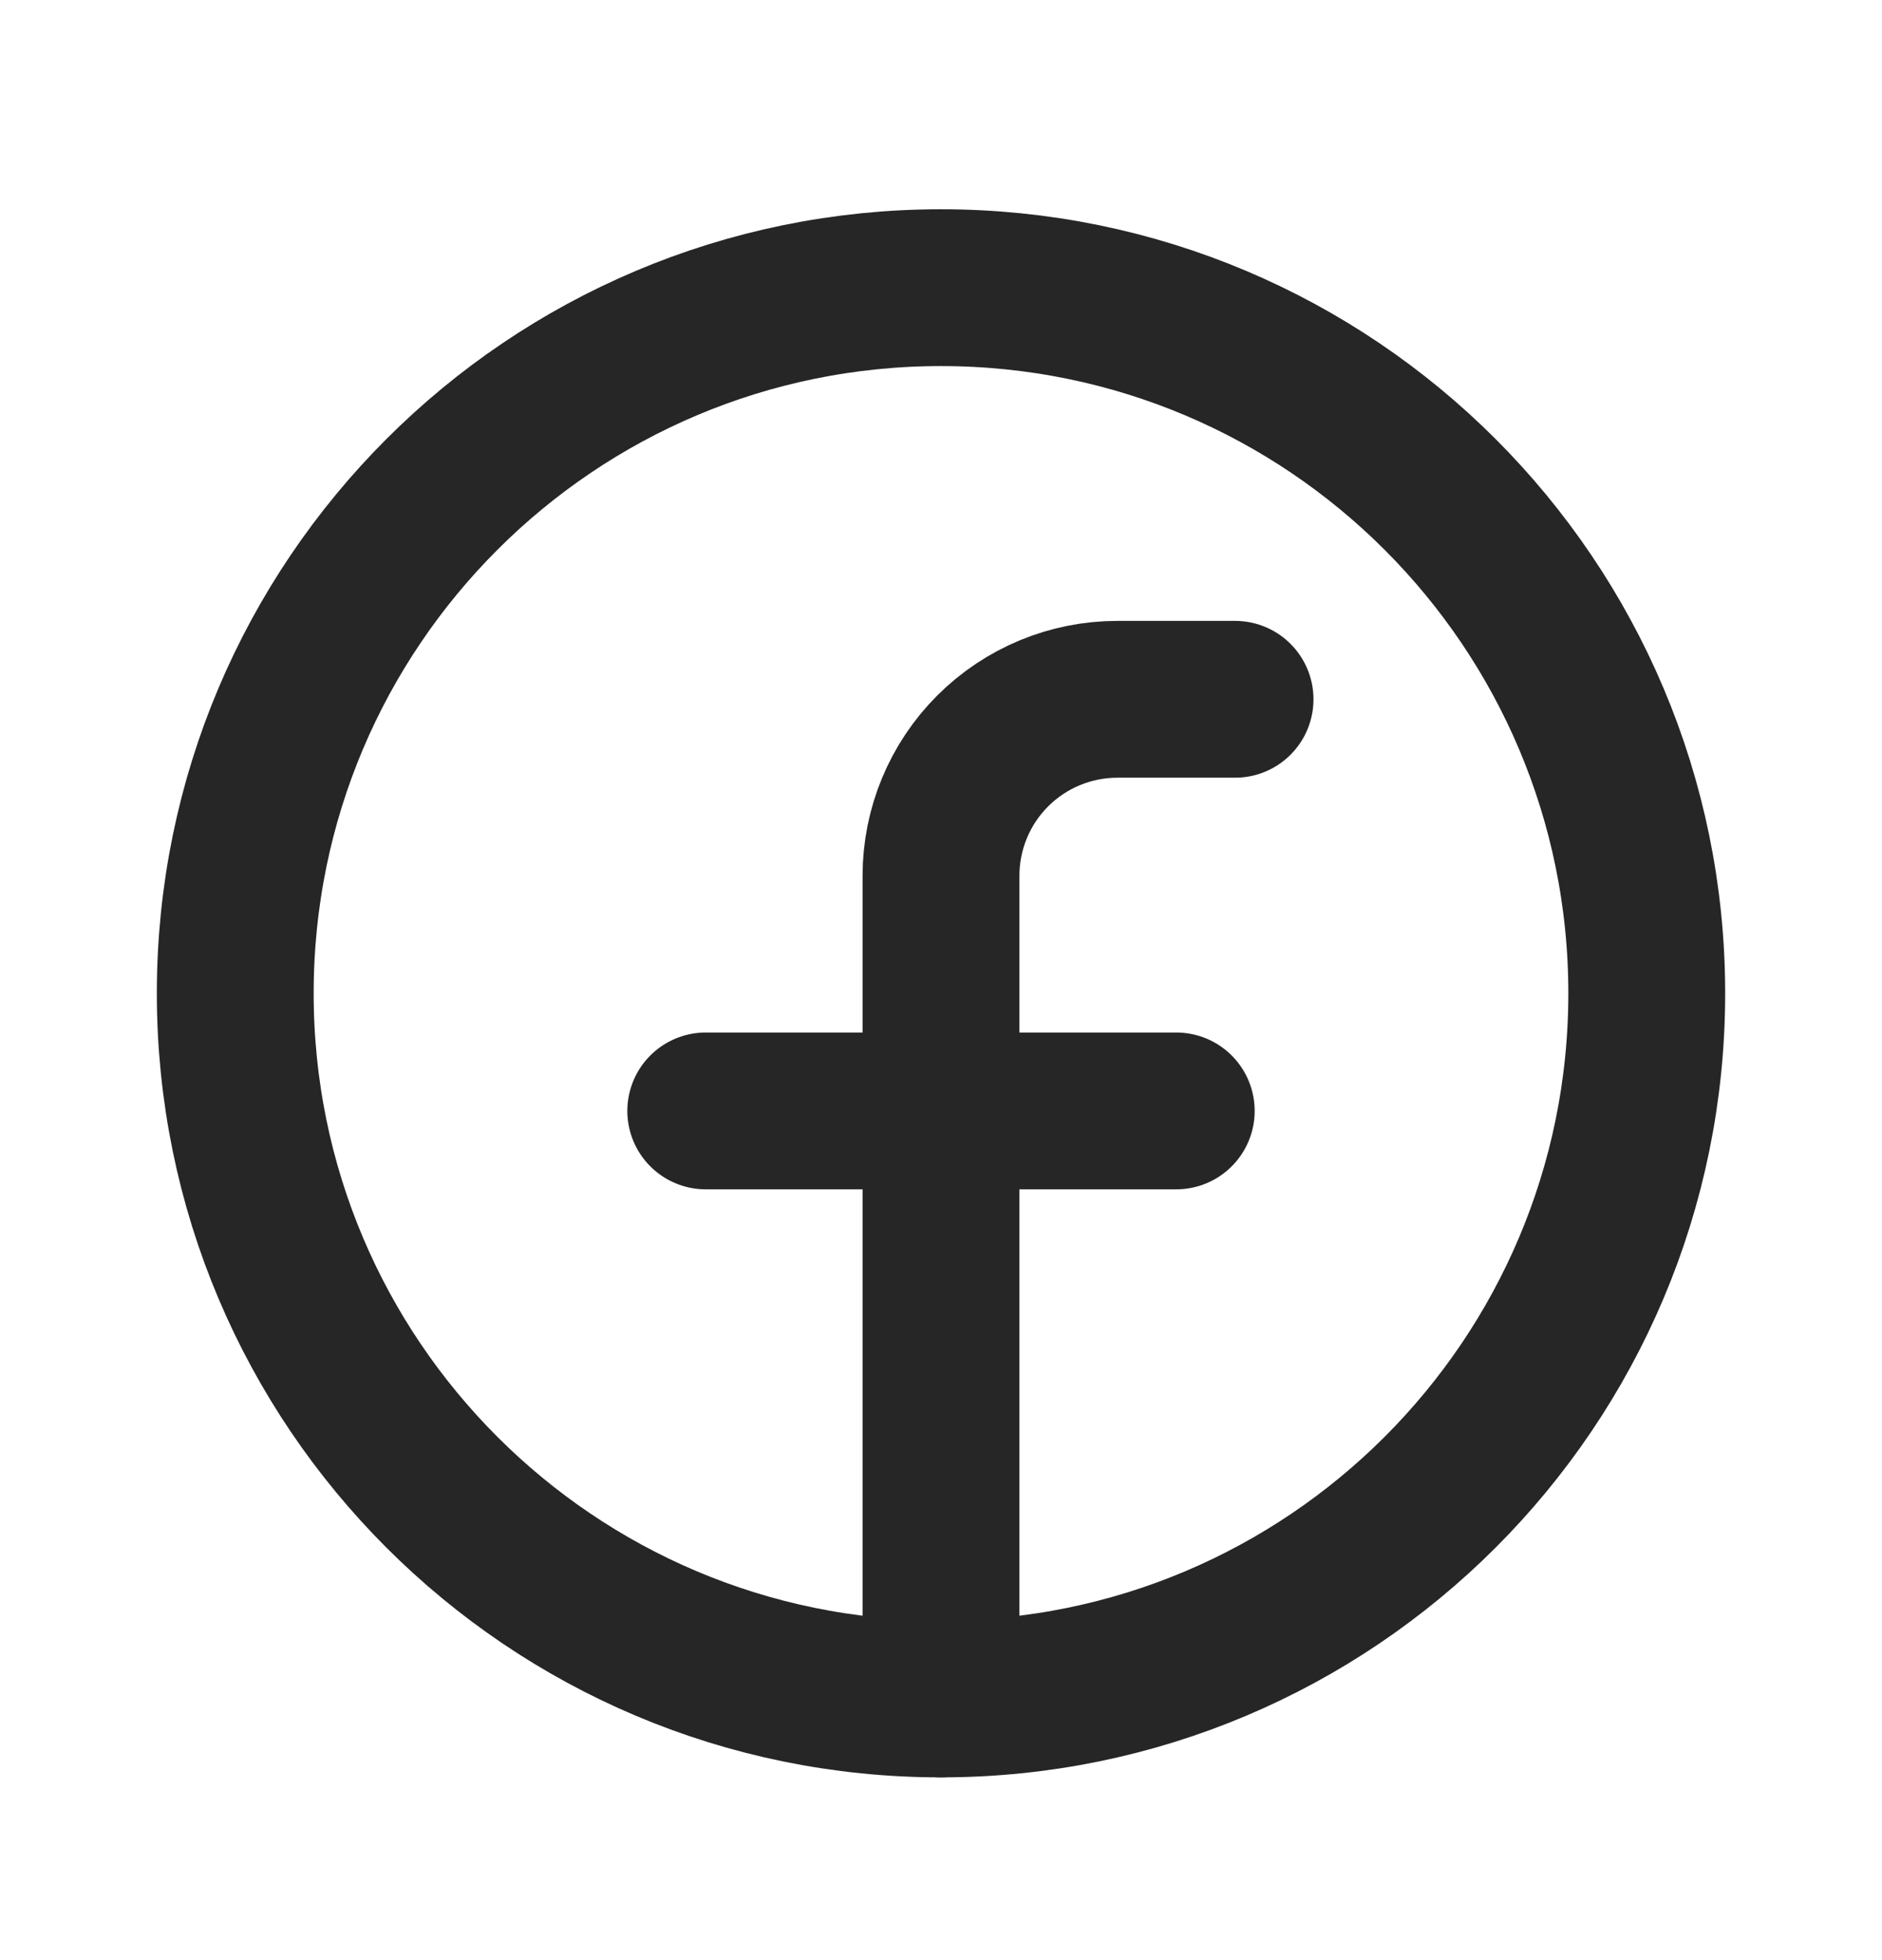 <svg width="24" height="25" viewBox="0 0 24 25" fill="none" xmlns="http://www.w3.org/2000/svg">
<g id="FacebookLogo" clip-path="url(#clip0_8800_10936)">
<path id="Vector" d="M12 21.669C16.971 21.669 21 17.64 21 12.669C21 7.699 16.971 3.669 12 3.669C7.029 3.669 3 7.699 3 12.669C3 17.64 7.029 21.669 12 21.669Z" stroke="#262626" stroke-width="2" stroke-linecap="round" stroke-linejoin="round"/>
<path id="Vector_2" d="M15.75 8.919H14.25C13.653 8.919 13.081 9.156 12.659 9.578C12.237 10 12 10.573 12 11.169V21.669" stroke="#262626" stroke-width="2" stroke-linecap="round" stroke-linejoin="round"/>
<path id="Vector_3" d="M9 14.169H15" stroke="#262626" stroke-width="2" stroke-linecap="round" stroke-linejoin="round"/>
</g>
<defs>
<clipPath id="clip0_8800_10936">
<rect width="24" height="24" fill="white" transform="translate(0 0.669)"/>
</clipPath>
</defs>
</svg>
